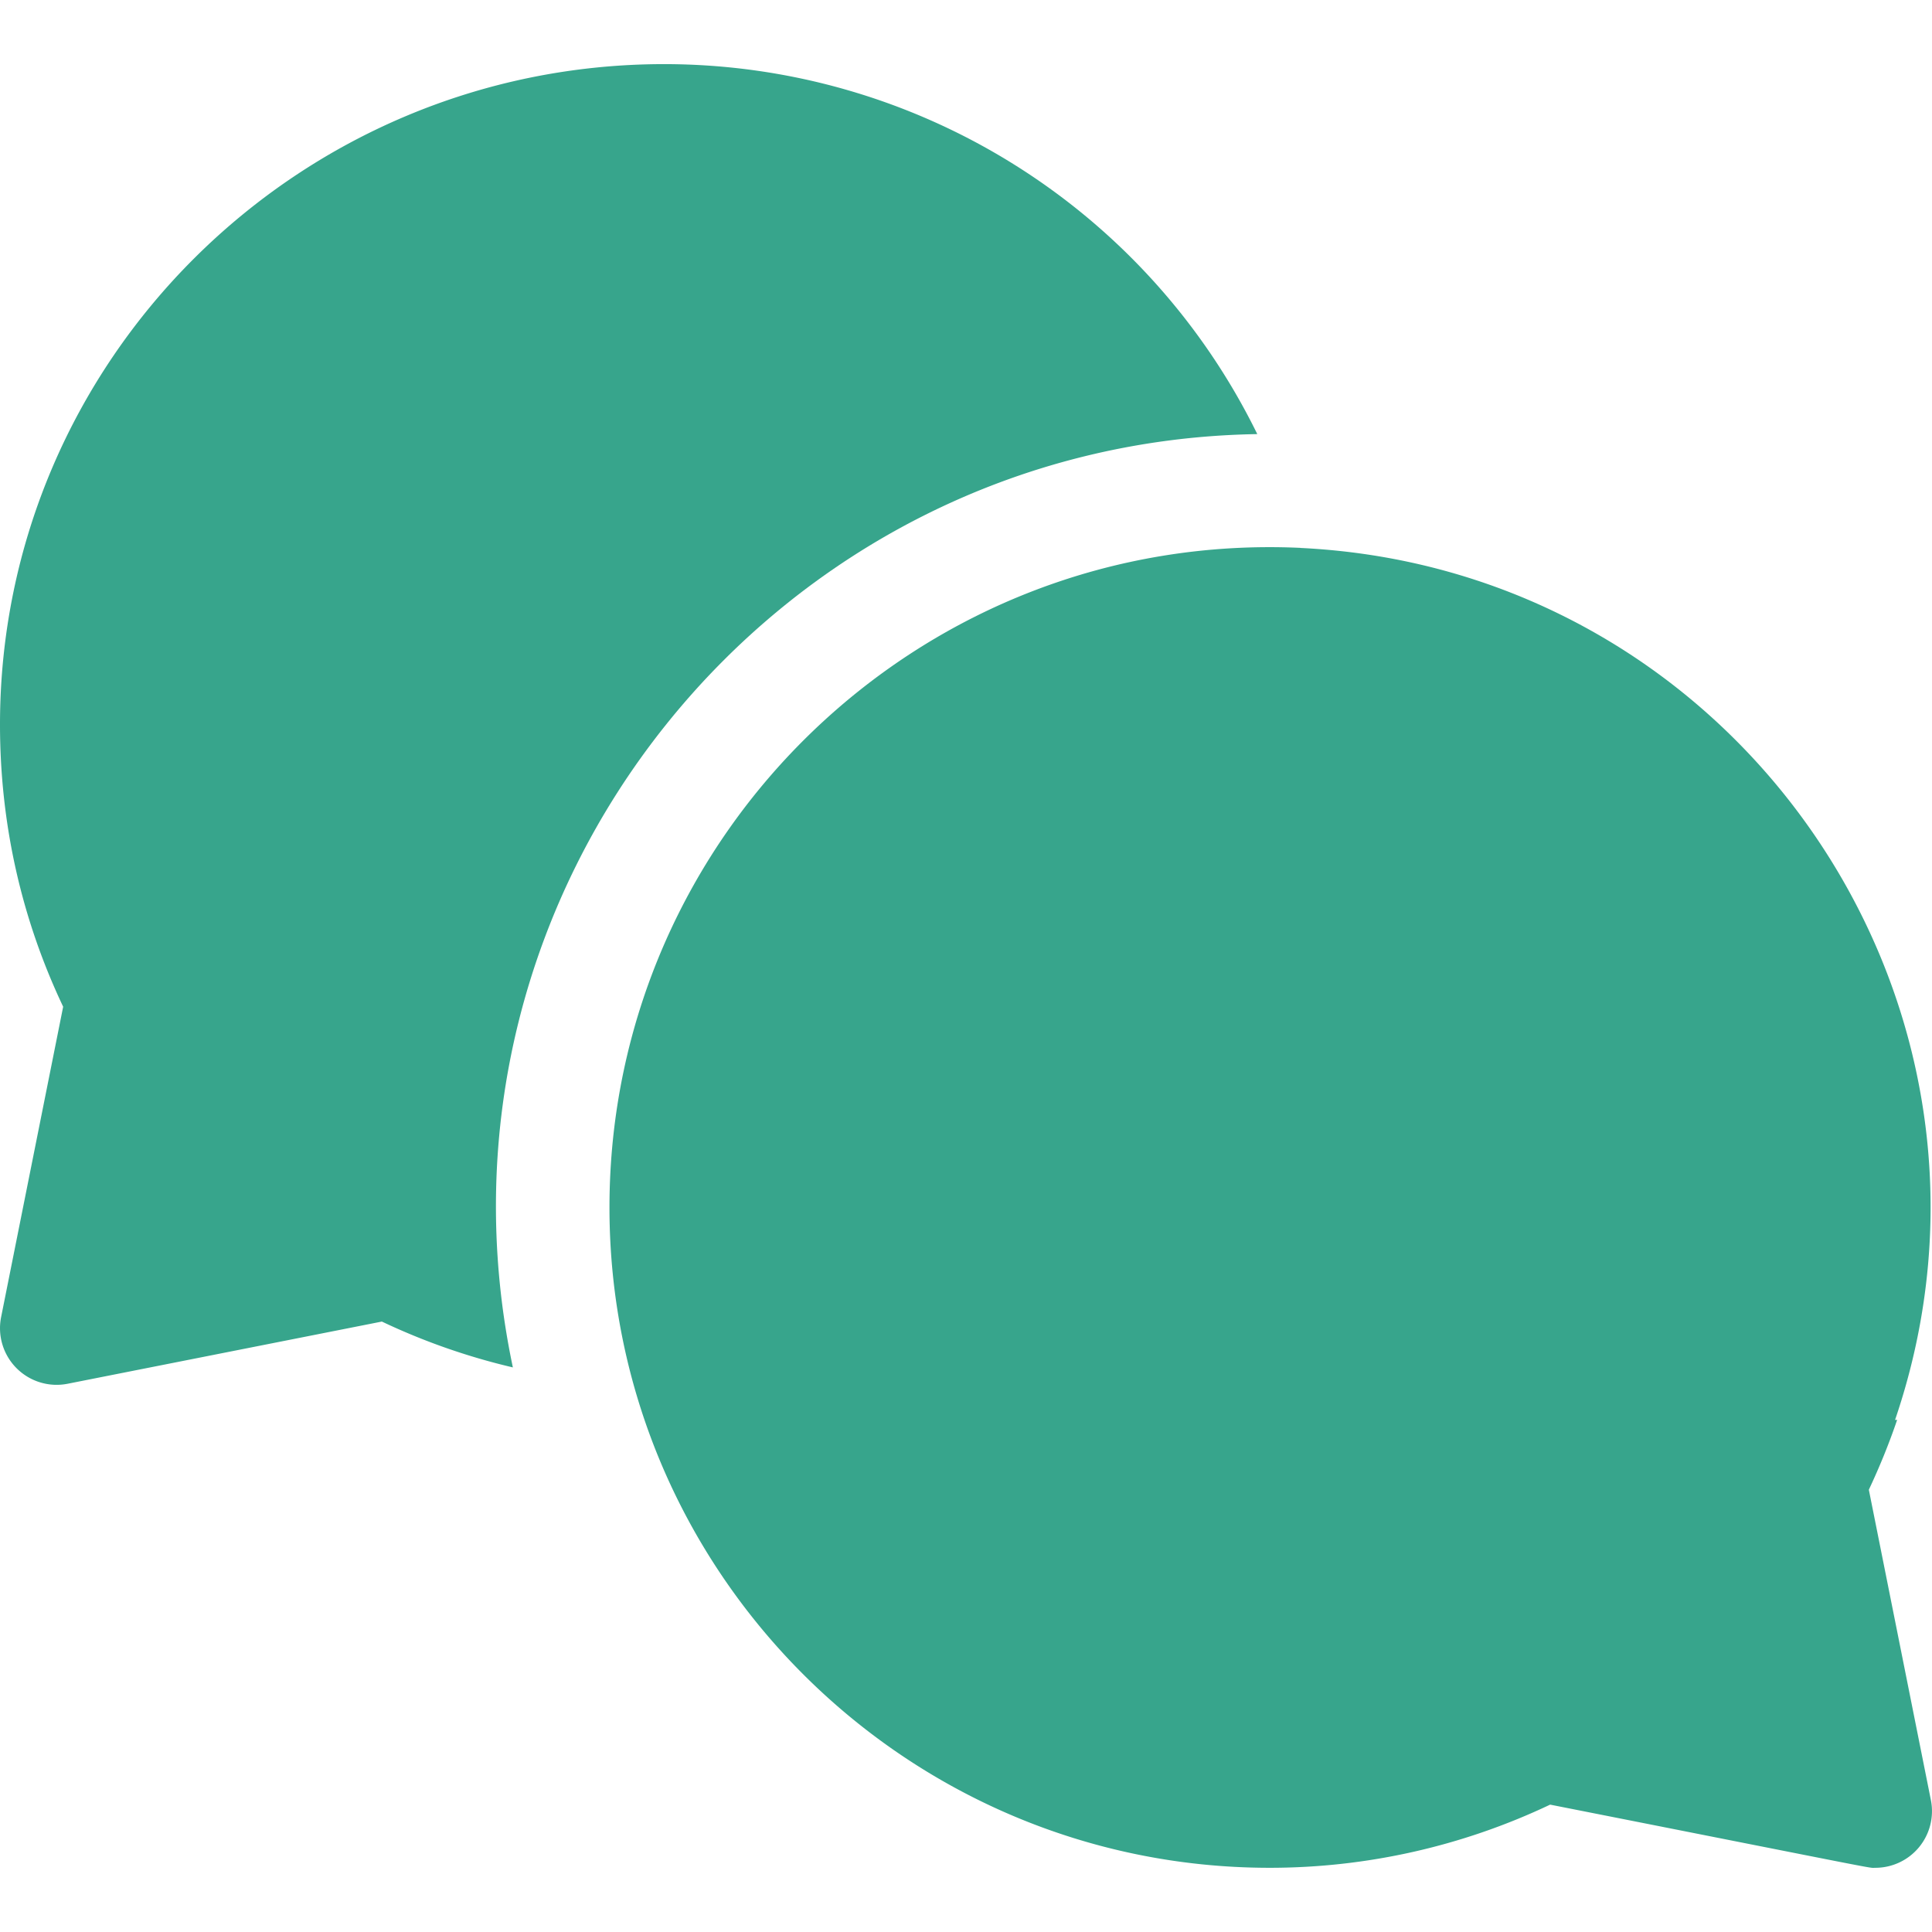 <svg width="24" height="24" viewBox="0 0 26 26" xmlns="http://www.w3.org/2000/svg"><path d="M16.92 5.842A8.89 8.89 0 0 0 8.938.863C4.01.863 0 4.85 0 9.75c0 1.331.286 2.608.85 3.798l-.835 4.177a.762.762 0 0 0 .895.897l4.229-.837a8.8 8.8 0 0 0 1.763.617C5.546 11.978 10.416 5.945 16.92 5.842" fill="#37A58C"/><path d="M25.15 20.048q.218-.462.381-.94h-.028c1.902-5.582-2.097-11.449-8.001-11.734v-.001c-5.08-.234-9.3 3.833-9.3 8.877 0 4.895 3.979 8.879 8.873 8.886a8.8 8.8 0 0 0 3.786-.85c4.632.915 4.27.85 4.377.85a.762.762 0 0 0 .747-.911z" fill="#37A58C"/></svg>